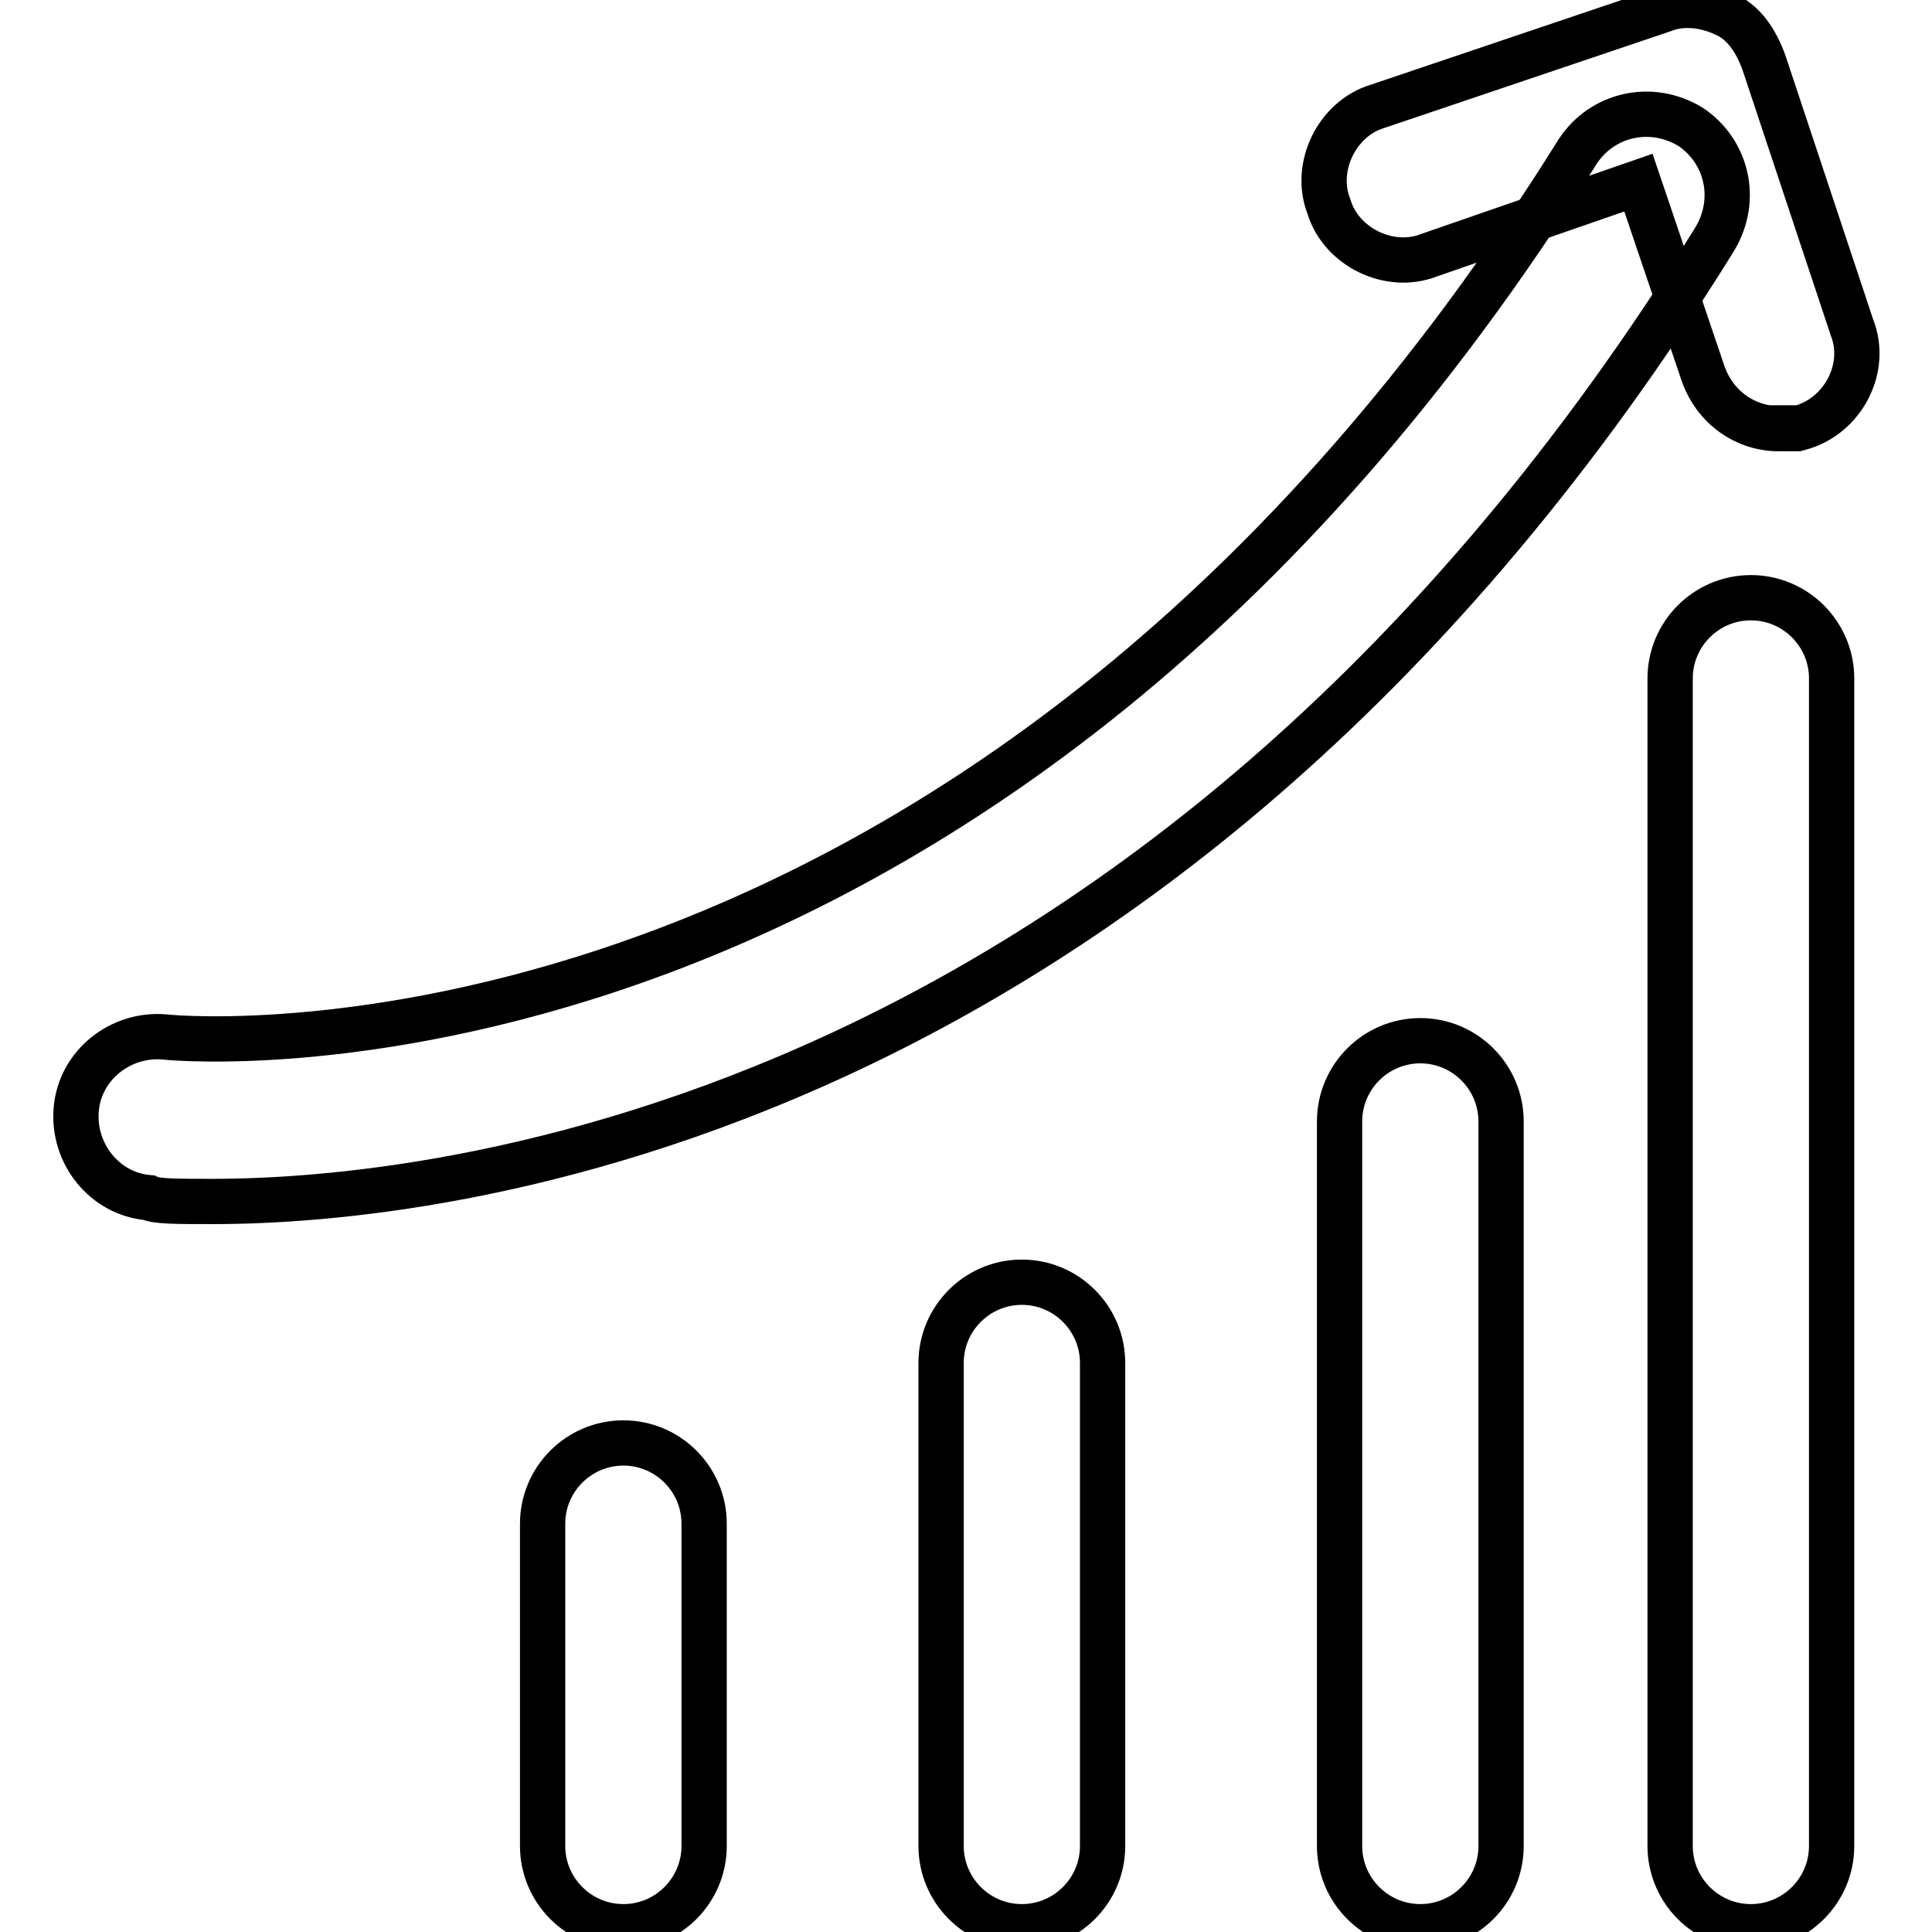 <?xml version="1.0" encoding="utf-8"?>
<!-- Svg Vector Icons : http://www.onlinewebfonts.com/icon -->
<!DOCTYPE svg PUBLIC "-//W3C//DTD SVG 1.1//EN" "http://www.w3.org/Graphics/SVG/1.1/DTD/svg11.dtd">
<svg version="1.1" xmlns="http://www.w3.org/2000/svg" xmlns:xlink="http://www.w3.org/1999/xlink" x="0px" y="0px" viewBox="0 0 256 256" enable-background="new 0 0 256 256" xml:space="preserve">
<g> <path stroke-width="6" fill-opacity="0" stroke="#000000"  d="M82.6,255.3c-5.9,0-10.7-4.8-10.7-10.7v-42.7c0-5.9,4.8-10.7,10.7-10.7s10.7,4.8,10.7,10.7v42.7 C93.3,250.5,88.5,255.3,82.6,255.3L82.6,255.3z M135.4,255.3c-5.9,0-10.7-4.8-10.7-10.7v-64c0-5.9,4.8-10.7,10.7-10.7 c5.9,0,10.7,4.8,10.7,10.7v64C146.1,250.5,141.3,255.3,135.4,255.3L135.4,255.3z M188.2,255.3c-5.9,0-10.7-4.8-10.7-10.7v-96 c0-5.9,4.8-10.7,10.7-10.7s10.7,4.8,10.7,10.7v96C198.9,250.5,194.1,255.3,188.2,255.3L188.2,255.3z M232,255.3 c-5.9,0-10.7-4.8-10.7-10.7V89.9c0-5.9,4.8-10.7,10.7-10.7s10.7,4.8,10.7,10.7v154.7C242.7,250.5,237.9,255.3,232,255.3L232,255.3z  M28.2,159.2c-4.8,0-7.5,0-8.5-0.5c-5.9-0.5-10.1-5.9-9.6-11.7c0.5-5.9,5.9-10.1,11.7-9.6c4.3,0.5,108.8,8.5,187.3-117.4 c3.2-4.8,9.6-6.4,14.9-3.2c4.8,3.2,6.4,9.6,3.2,14.9C154.1,149.6,57.5,159.2,28.2,159.2z"/> <path stroke-width="6" fill-opacity="0" stroke="#000000"  d="M235.7,56.8c-4.3,0-8.5-2.7-10.1-7.5l-8.5-25.1l-27.7,9.6c-5.3,2.1-11.7-1.1-13.3-6.4 c-2.1-5.3,1.1-11.7,6.4-13.3l37.9-12.8c2.7-1.1,5.9-0.5,8,0.5c2.7,1.1,4.3,3.7,5.3,6.4l11.7,35.2c2.1,5.3-1.1,11.7-6.9,13.3H235.7 L235.7,56.8z"/></g>
</svg>